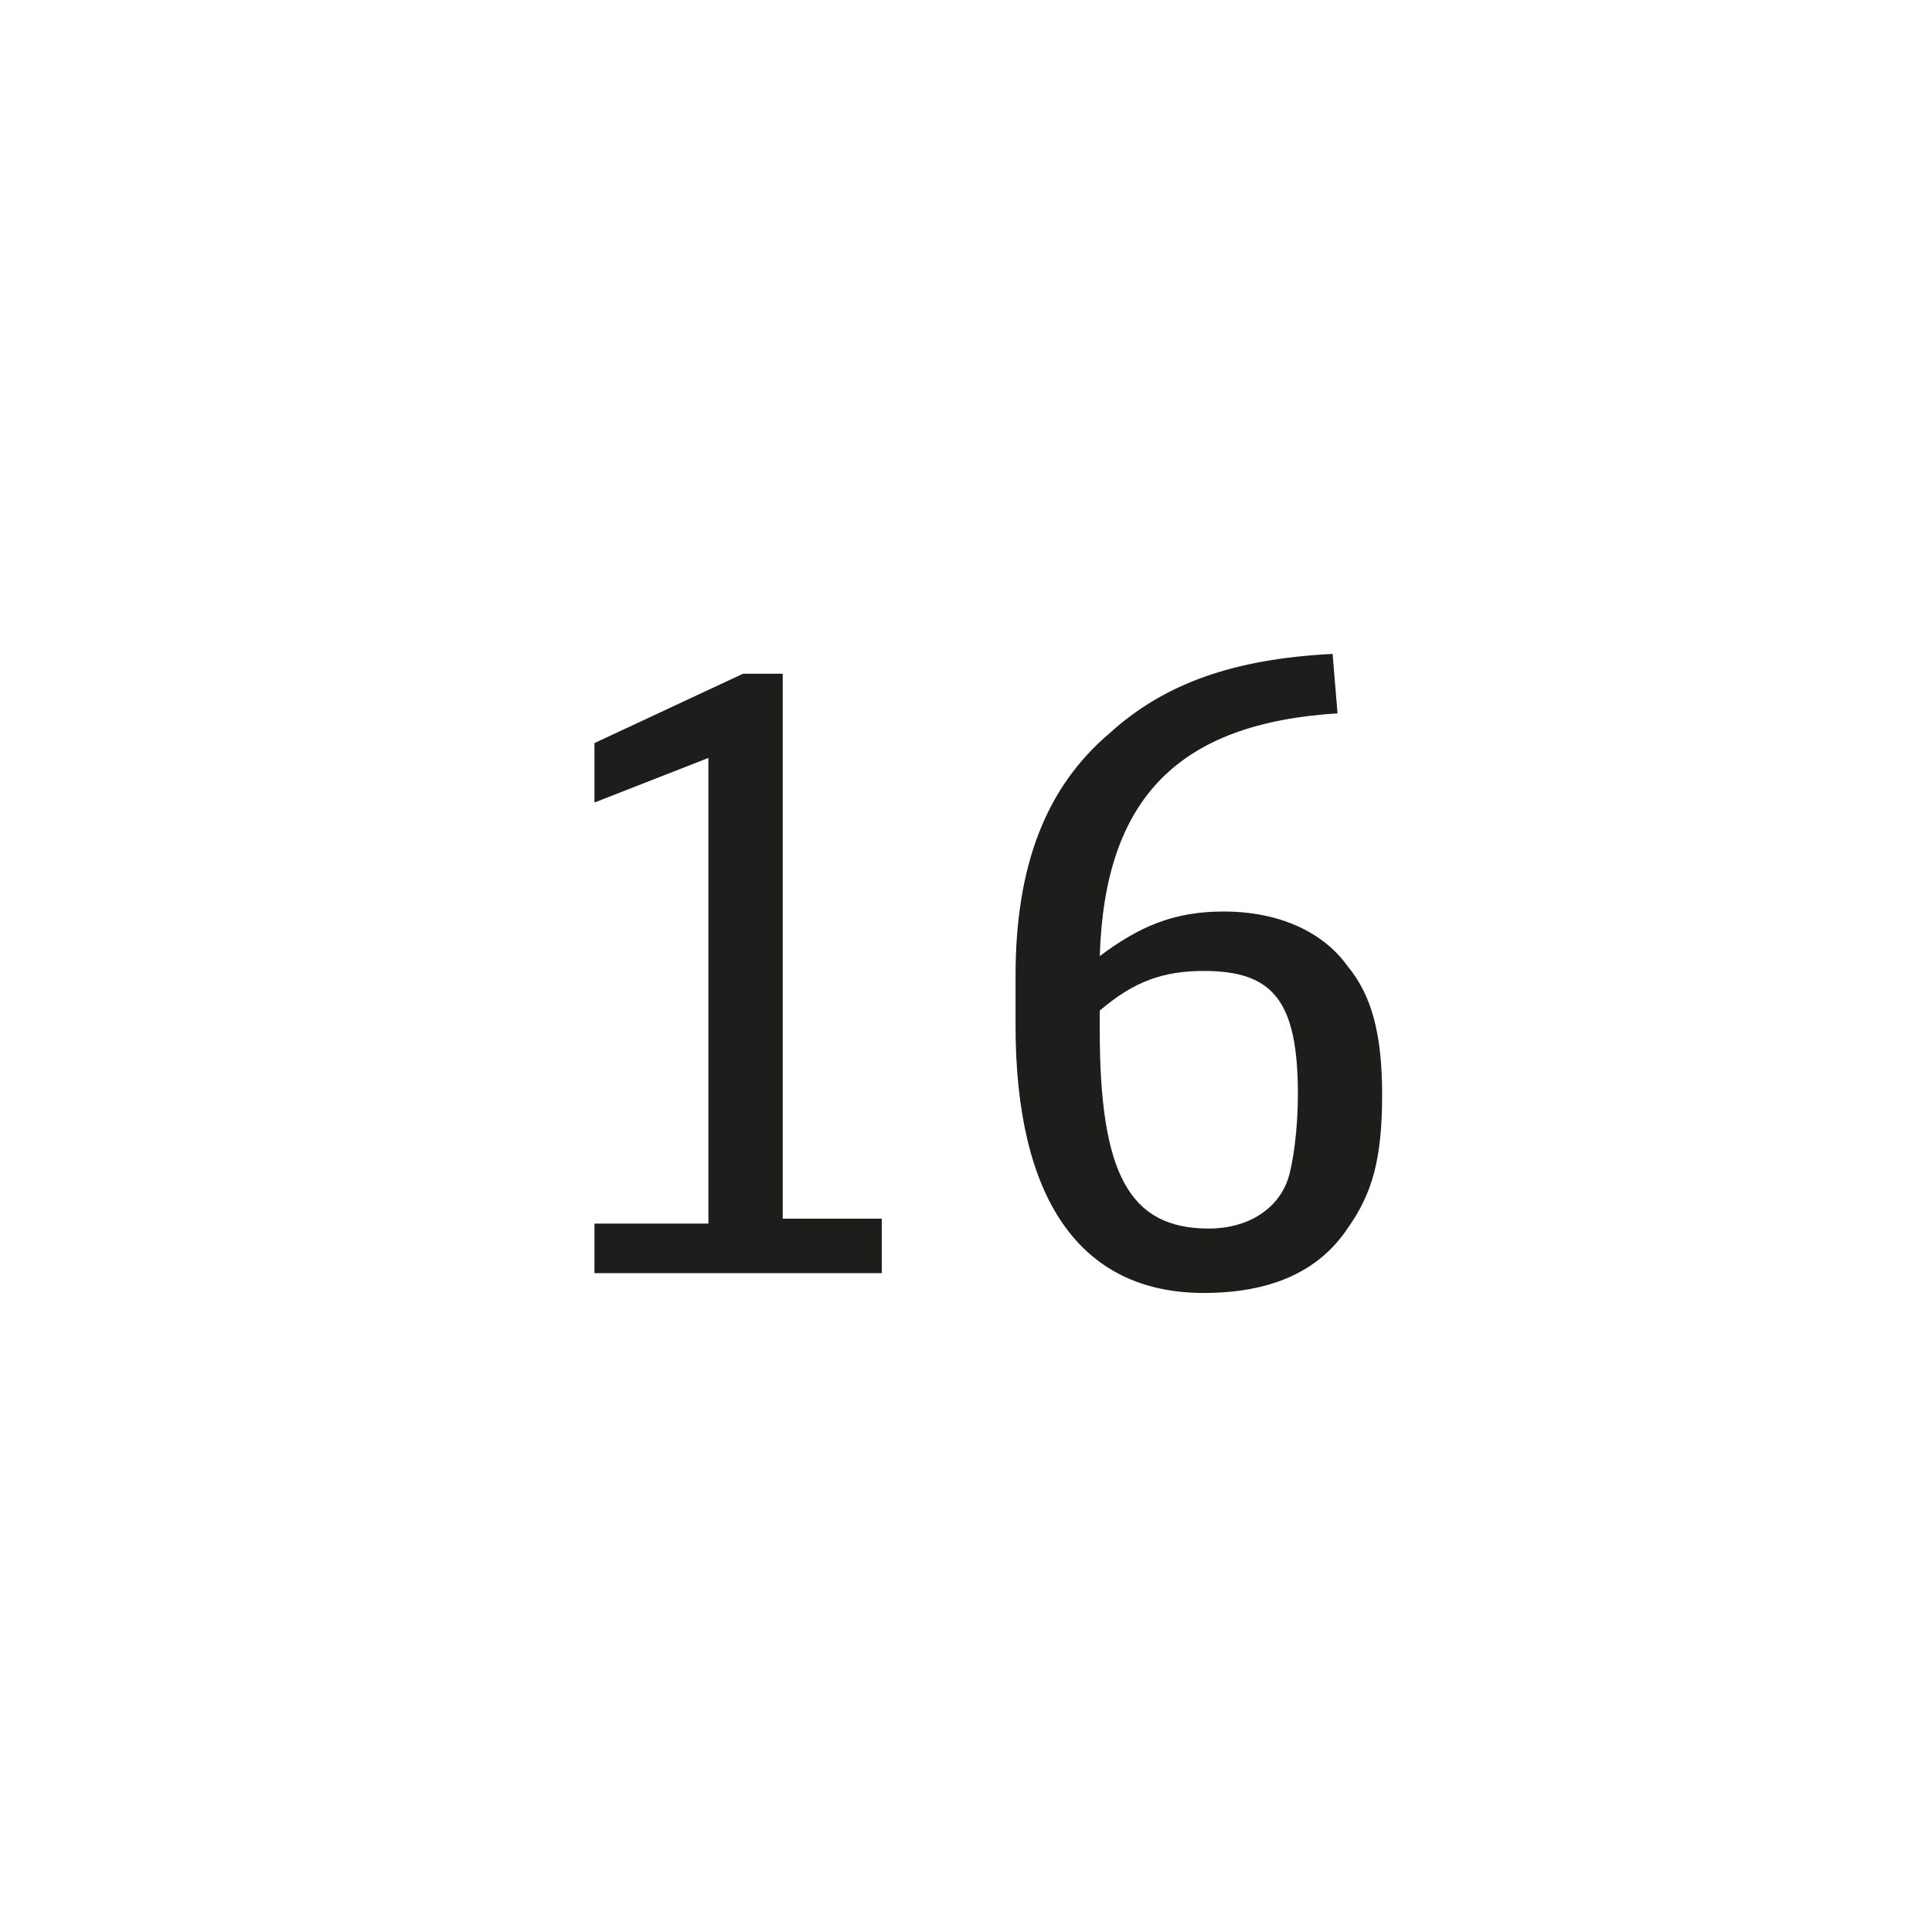 <?xml version="1.0" encoding="utf-8"?>
<!-- Generator: Adobe Illustrator 26.5.0, SVG Export Plug-In . SVG Version: 6.00 Build 0)  -->
<svg version="1.1" id="A" xmlns="http://www.w3.org/2000/svg" xmlns:xlink="http://www.w3.org/1999/xlink" x="0px" y="0px"
	 viewBox="0 0 39 39" style="enable-background:new 0 0 39 39;" xml:space="preserve">
<style type="text/css">
	.st0{fill:#1D1D1B;}
</style>
<g id="XMLID_2_">
	<path class="st0" d="M12.1,24.7h2.2v-9.4L12,16.2V15l3-1.4h0.8v11h2v1.1h-5.8V24.7z"/>
	<path class="st0" d="M27,14.4c-3.2,0.2-4.7,1.7-4.8,4.9c0.8-0.6,1.5-0.9,2.5-0.9c1.1,0,2,0.4,2.5,1.1c0.5,0.6,0.7,1.4,0.7,2.6
		c0,1.3-0.2,2-0.7,2.7c-0.6,0.9-1.6,1.3-2.9,1.3c-2.5,0-3.8-1.9-3.8-5.4v-1c0-2.2,0.6-3.8,1.9-4.9c1.1-1,2.5-1.5,4.5-1.6L27,14.4
		L27,14.4z M22.2,20.8c0,2.9,0.6,4,2.2,4c0.8,0,1.4-0.4,1.6-1c0.1-0.3,0.2-1,0.2-1.7c0-1.9-0.5-2.5-1.9-2.5c-0.8,0-1.4,0.2-2.1,0.8
		V20.8z"/>
</g>
</svg>
